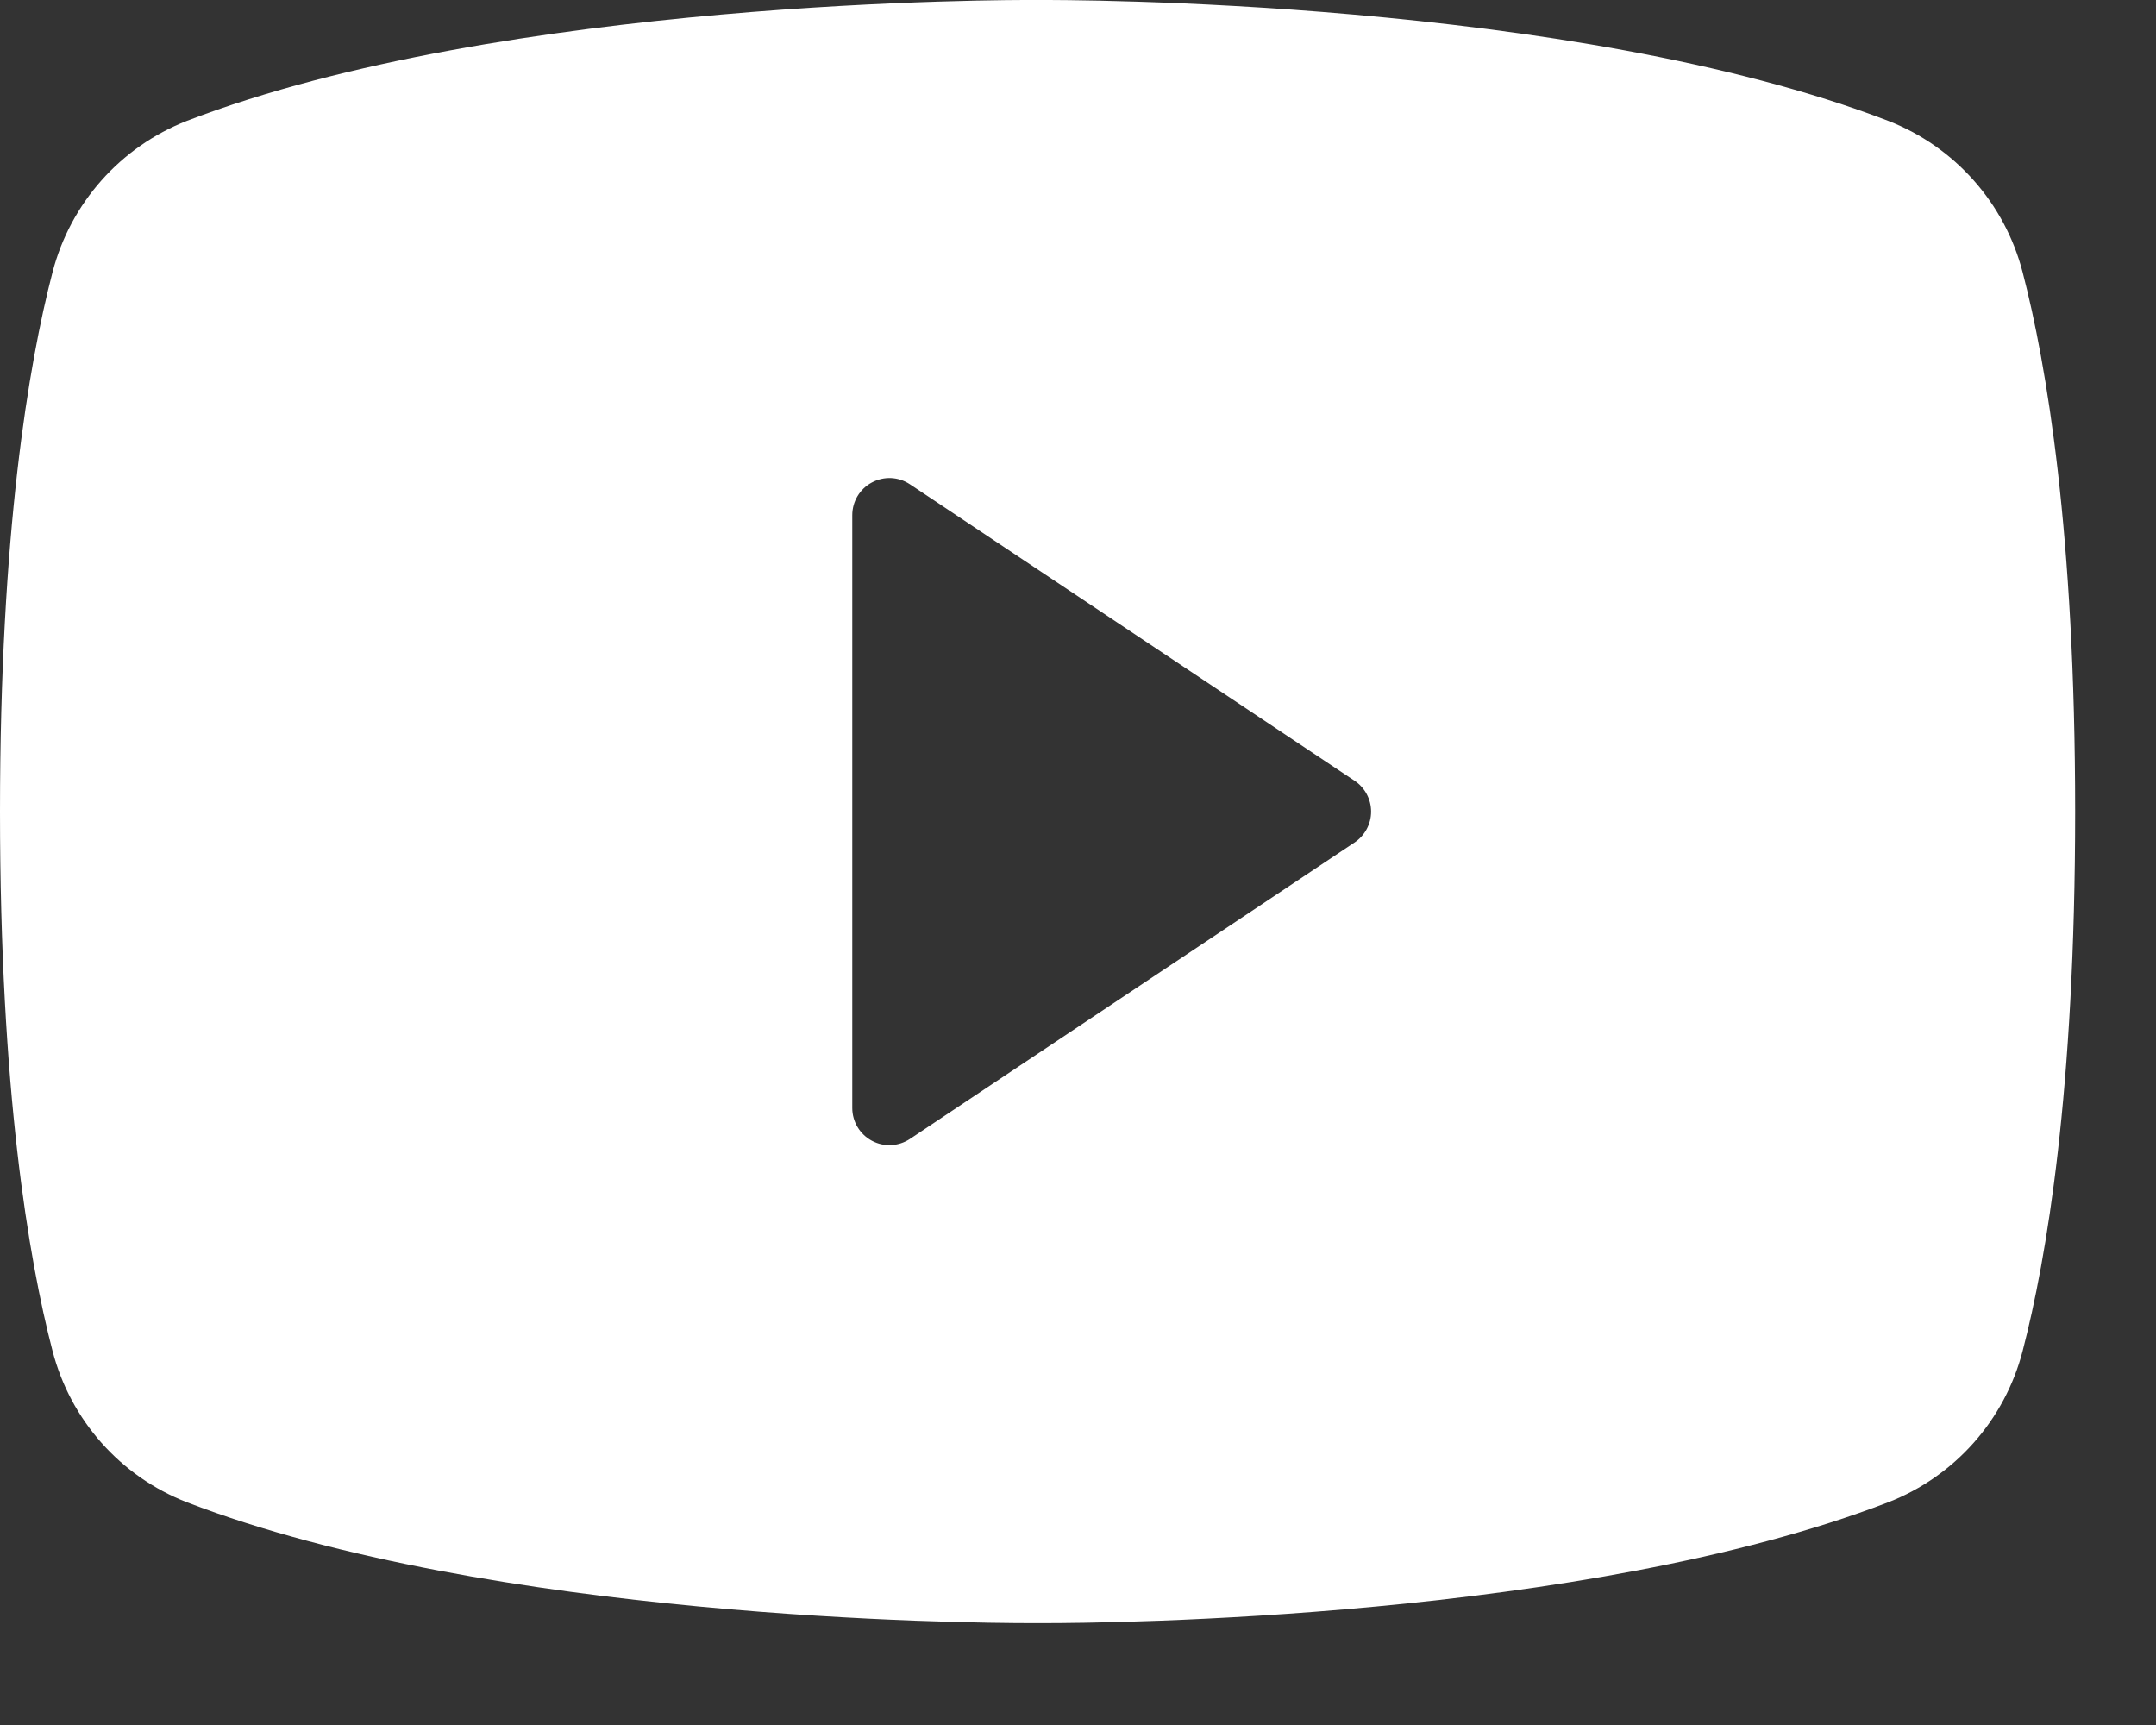 <?xml version="1.0" encoding="UTF-8"?>
<svg width="20px" height="16px" viewBox="0 0 20 16" version="1.1" xmlns="http://www.w3.org/2000/svg" xmlns:xlink="http://www.w3.org/1999/xlink">
    <rect x="0" y="0" width="20" height="16" fill="#333333" stroke="none"/>
    <title>youtube</title>
    <g id="Page-1" stroke="none" stroke-width="1" fill="none" fill-rule="evenodd">
        <g id="youtube" fill="#FFFFFF" fill-rule="nonzero">
            <path d="M18.763,2.526 C18.597,1.884 18.134,1.362 17.516,1.121 C14.571,-0.011 9.881,-0.001 9.625,0 C9.369,-0.002 4.679,-0.011 1.734,1.121 C1.117,1.362 0.653,1.884 0.487,2.526 C0.265,3.379 0,4.94 0,7.528 C0,10.116 0.265,11.676 0.487,12.529 C0.653,13.171 1.116,13.694 1.734,13.934 C4.553,15.018 8.972,15.055 9.568,15.055 C9.622,15.055 9.628,15.055 9.682,15.055 C10.279,15.055 14.697,15.018 17.516,13.934 C18.133,13.694 18.597,13.171 18.763,12.53 C18.985,11.676 19.25,10.116 19.25,7.528 C19.25,4.94 18.985,3.379 18.763,2.526 Z M8.441,10.564 C8.335,10.634 8.2,10.641 8.088,10.581 C7.976,10.521 7.906,10.404 7.906,10.278 L7.906,4.778 C7.906,4.651 7.976,4.534 8.088,4.475 C8.2,4.415 8.335,4.421 8.441,4.492 L12.566,7.242 C12.661,7.305 12.719,7.413 12.719,7.528 C12.719,7.643 12.661,7.75 12.566,7.814 L8.441,10.564 Z"></path>
        </g>
    </g>
</svg>